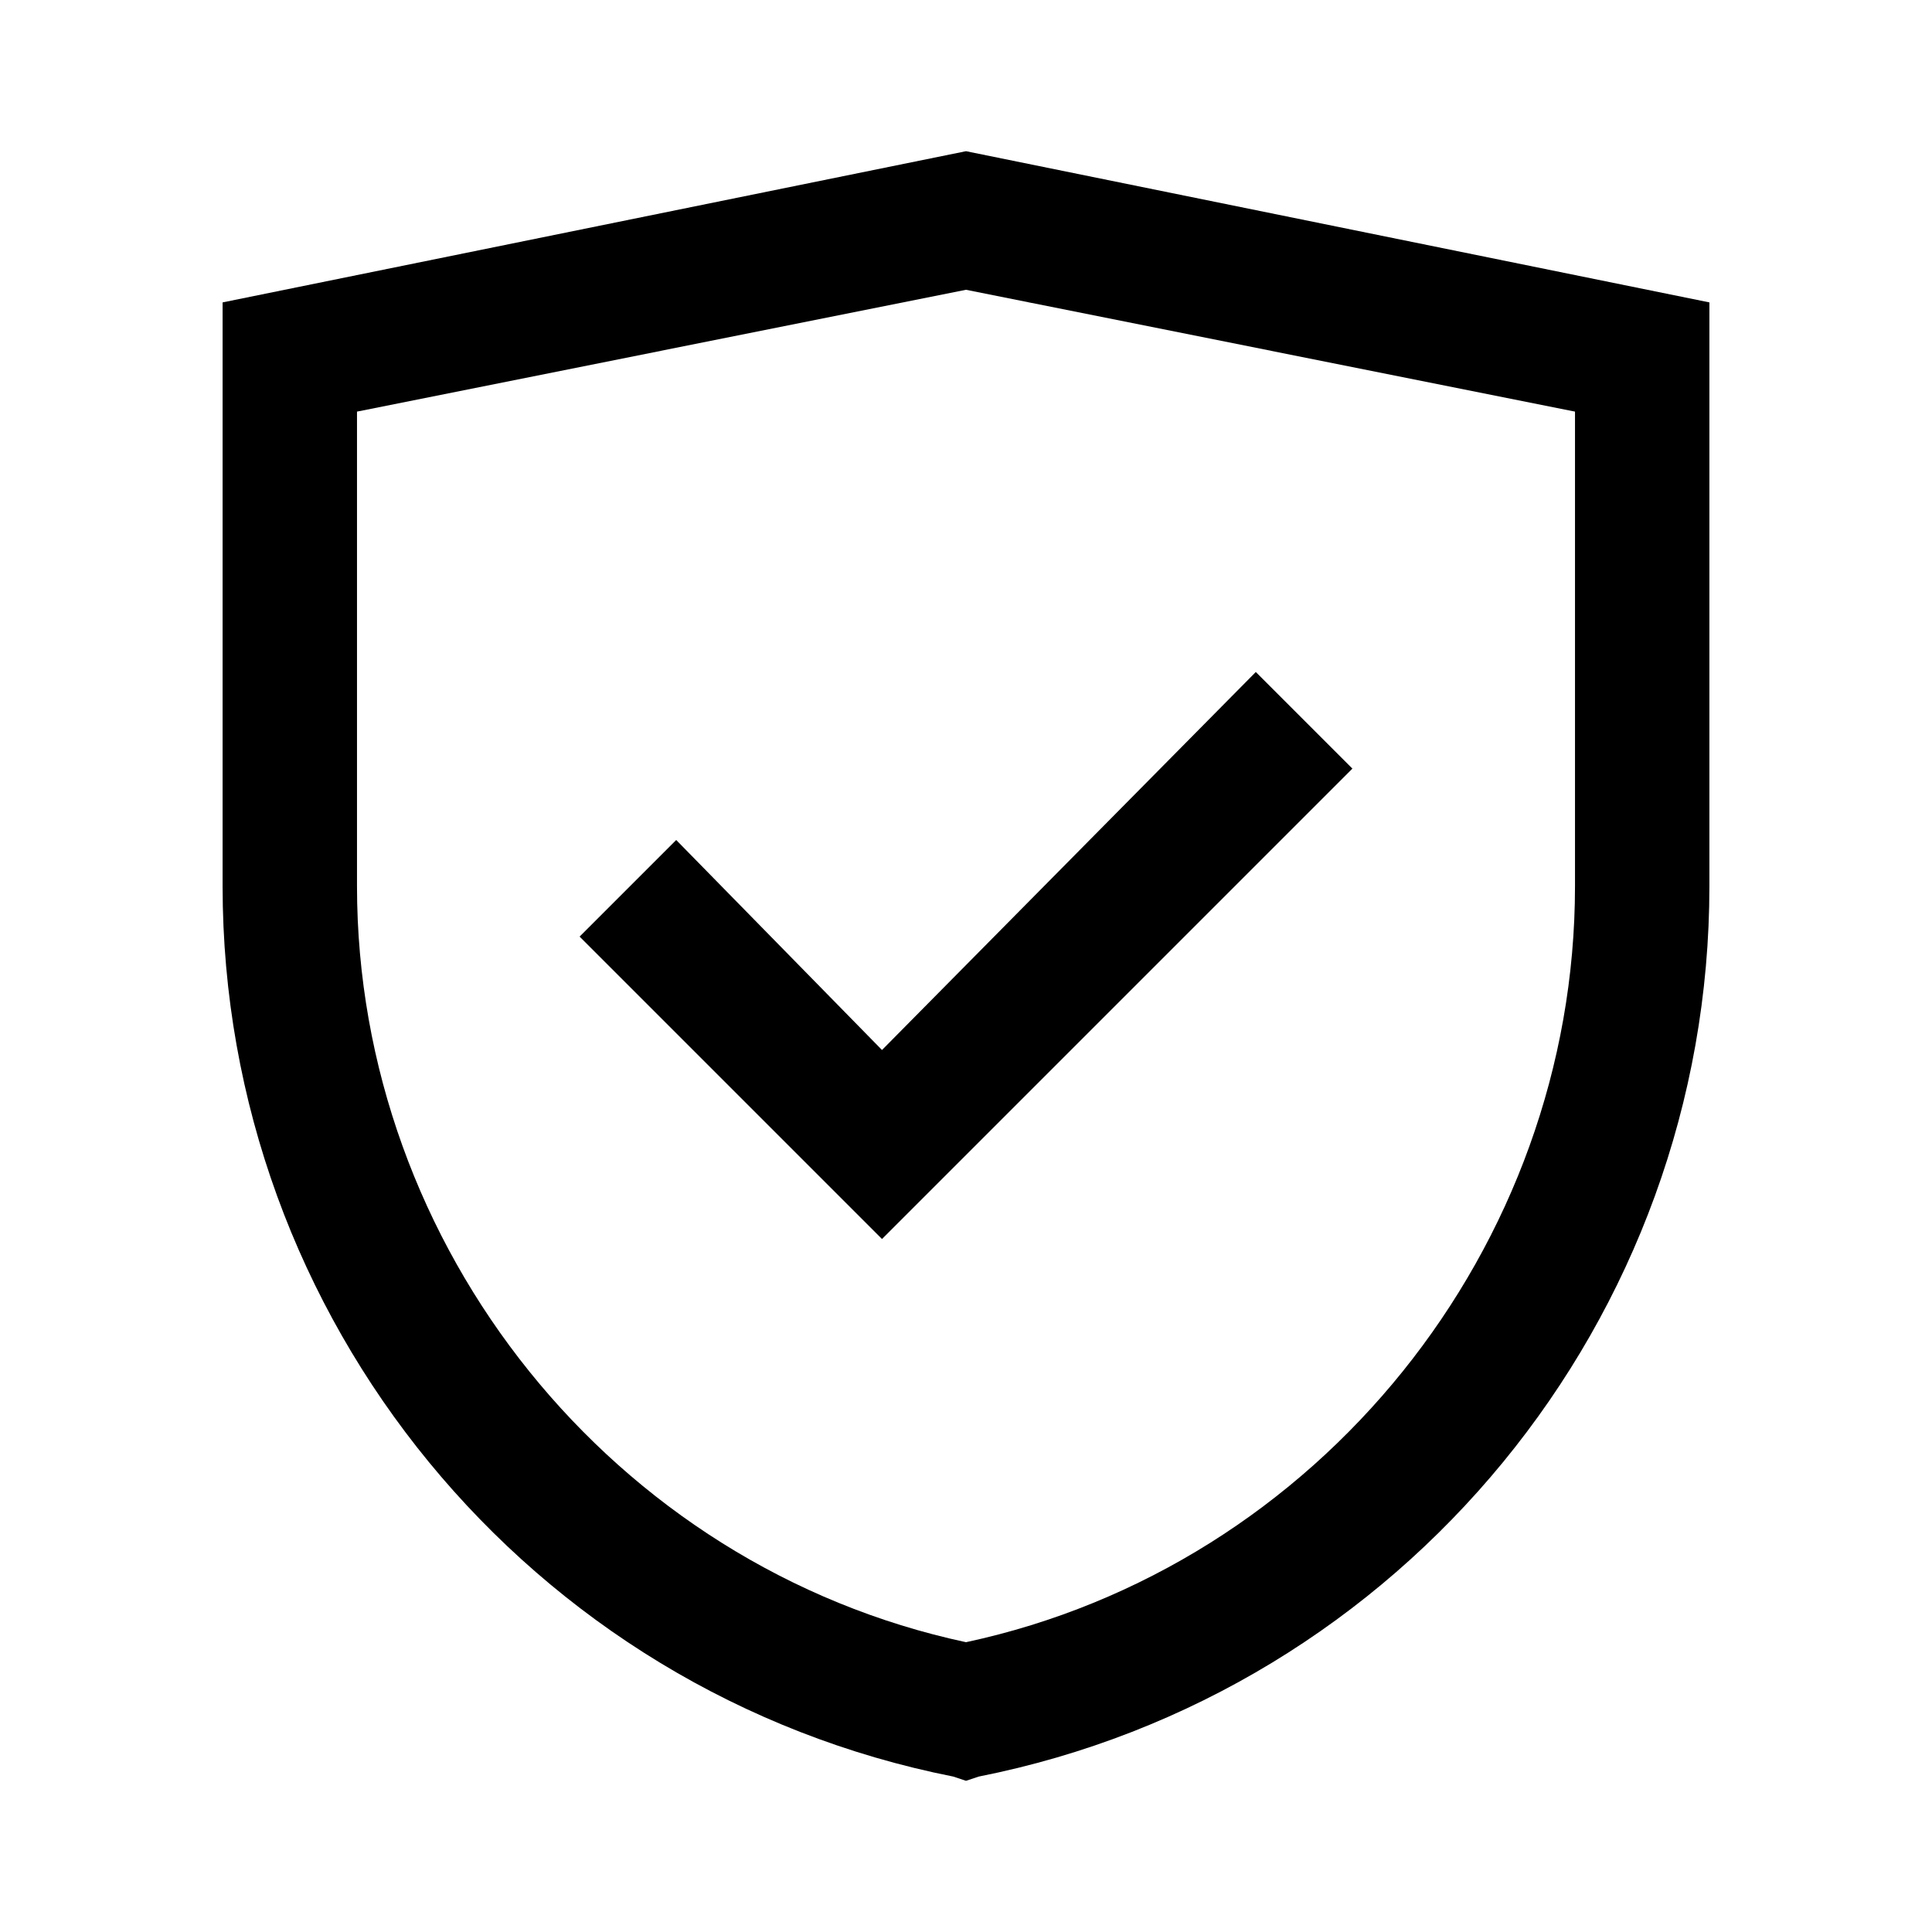 <?xml version="1.0" encoding="utf-8"?><svg xmlns="http://www.w3.org/2000/svg" xmlns:xml="http://www.w3.org/XML/1998/namespace" xmlns:xlink="http://www.w3.org/1999/xlink" version="1.1" id="Layer_1" x="0px" y="0px" viewBox="0 0 46 46" xml:space="preserve" width="460" height="460" style="enable-background: new 0 0 40 40"><g transform="translate(3 3)"><path d="M20,0.6L2.3,4.2v13.9c0,10.3,7.3,19.2,17.4,21.2l0.3,0.1l0.3-0.1c10.1-2,17.4-10.9,17.4-21.2V4.2L20,0.6z M34.5,18.1   c0,8.6-6.1,16.2-14.5,18c-8.4-1.8-14.5-9.4-14.5-18V6.8L20,3.9l14.5,2.9V18.1z" style="fill: #000000" /><polygon points="13.1,17 10.8,19.3 18,26.5 29.2,15.3 26.9,13 18,22" style="fill: #000000" />
	
	
</g></svg>